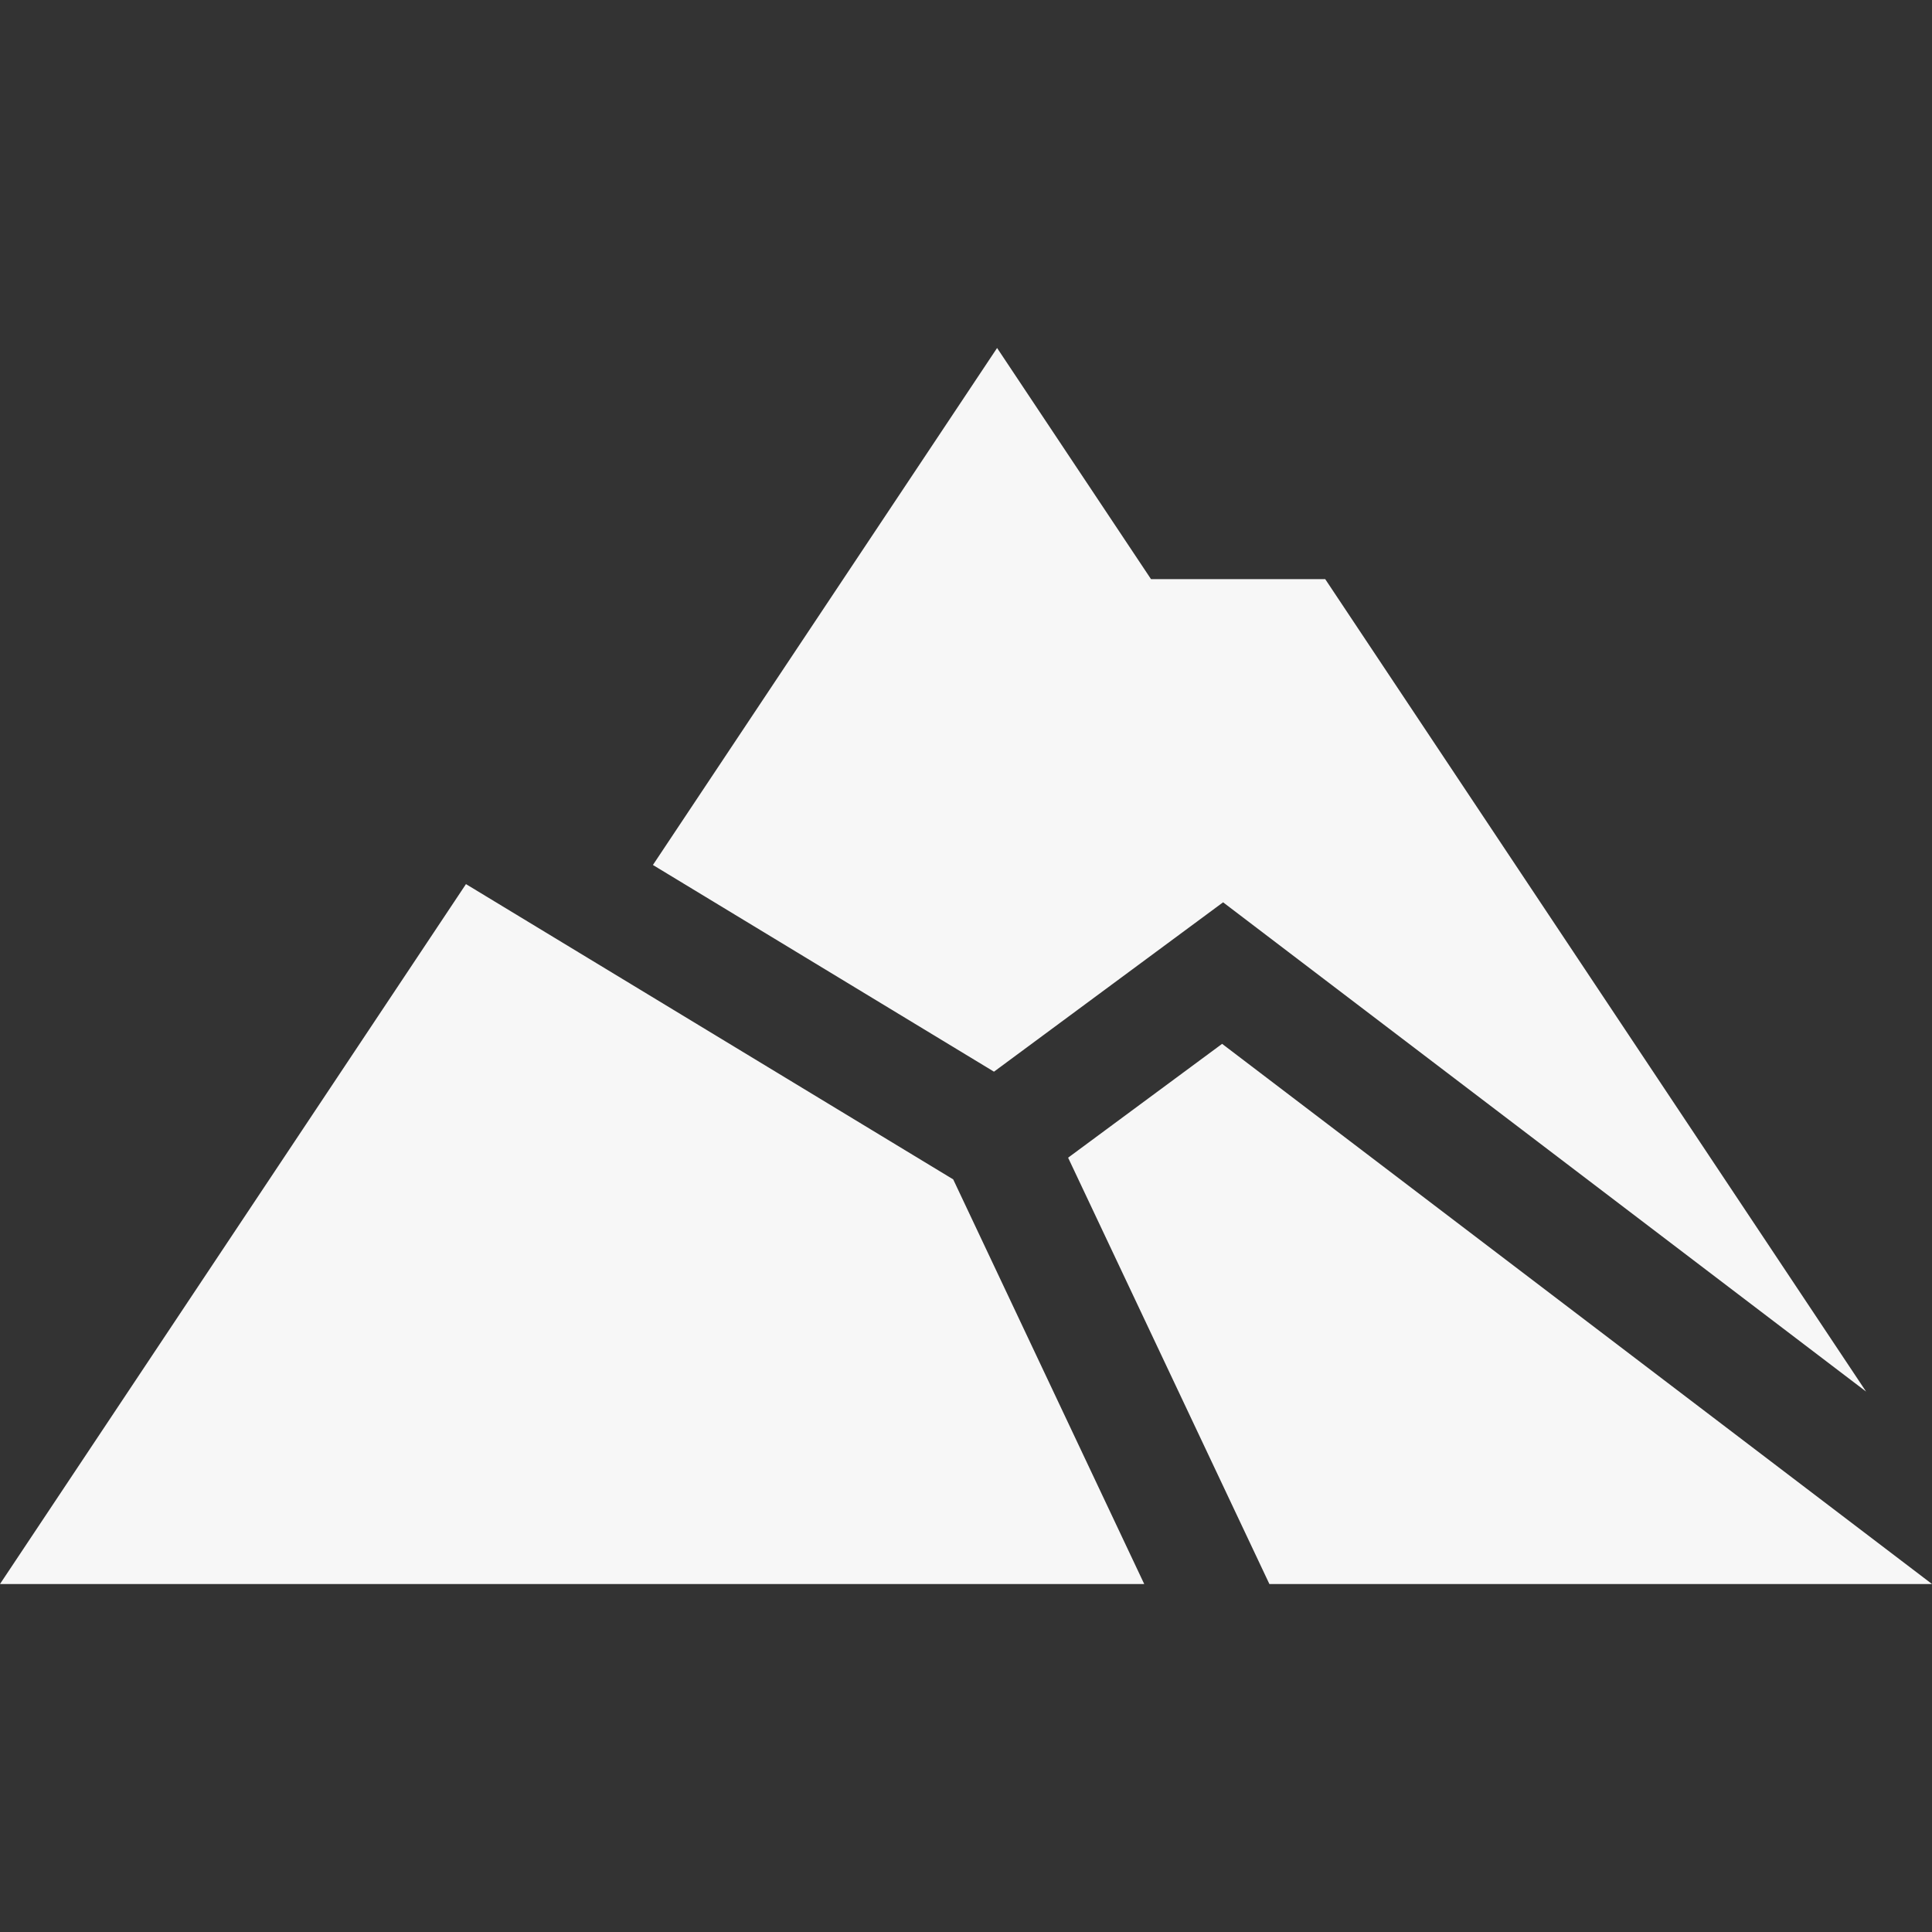<svg viewBox="0 0 512 512" version="1.1" xmlns="http://www.w3.org/2000/svg" id="Capa_1">
  
  <rect x="0" y="0" width="512" height="512" fill="#333333" stroke="none"/>
  
  <defs>
    <style>
      .st0 {
        fill: #f7f7f7;
      }
    </style>
  </defs>
  <path d="M263.41,284.01l60.72-44.89,170.4,129.66-143.33-215.3h-46.17l-40.79-61.26-91.21,137.01,90.39,54.78Z" class="st0"></path>
  <path d="M123.49,234.29L0,419.78h303.23l-50.62-107.23-129.12-78.25Z" class="st0"></path>
  <path d="M323.87,276.63l-40.81,30.17,53.34,112.98h175.6l-188.13-143.15Z" class="st0"></path>
</svg>